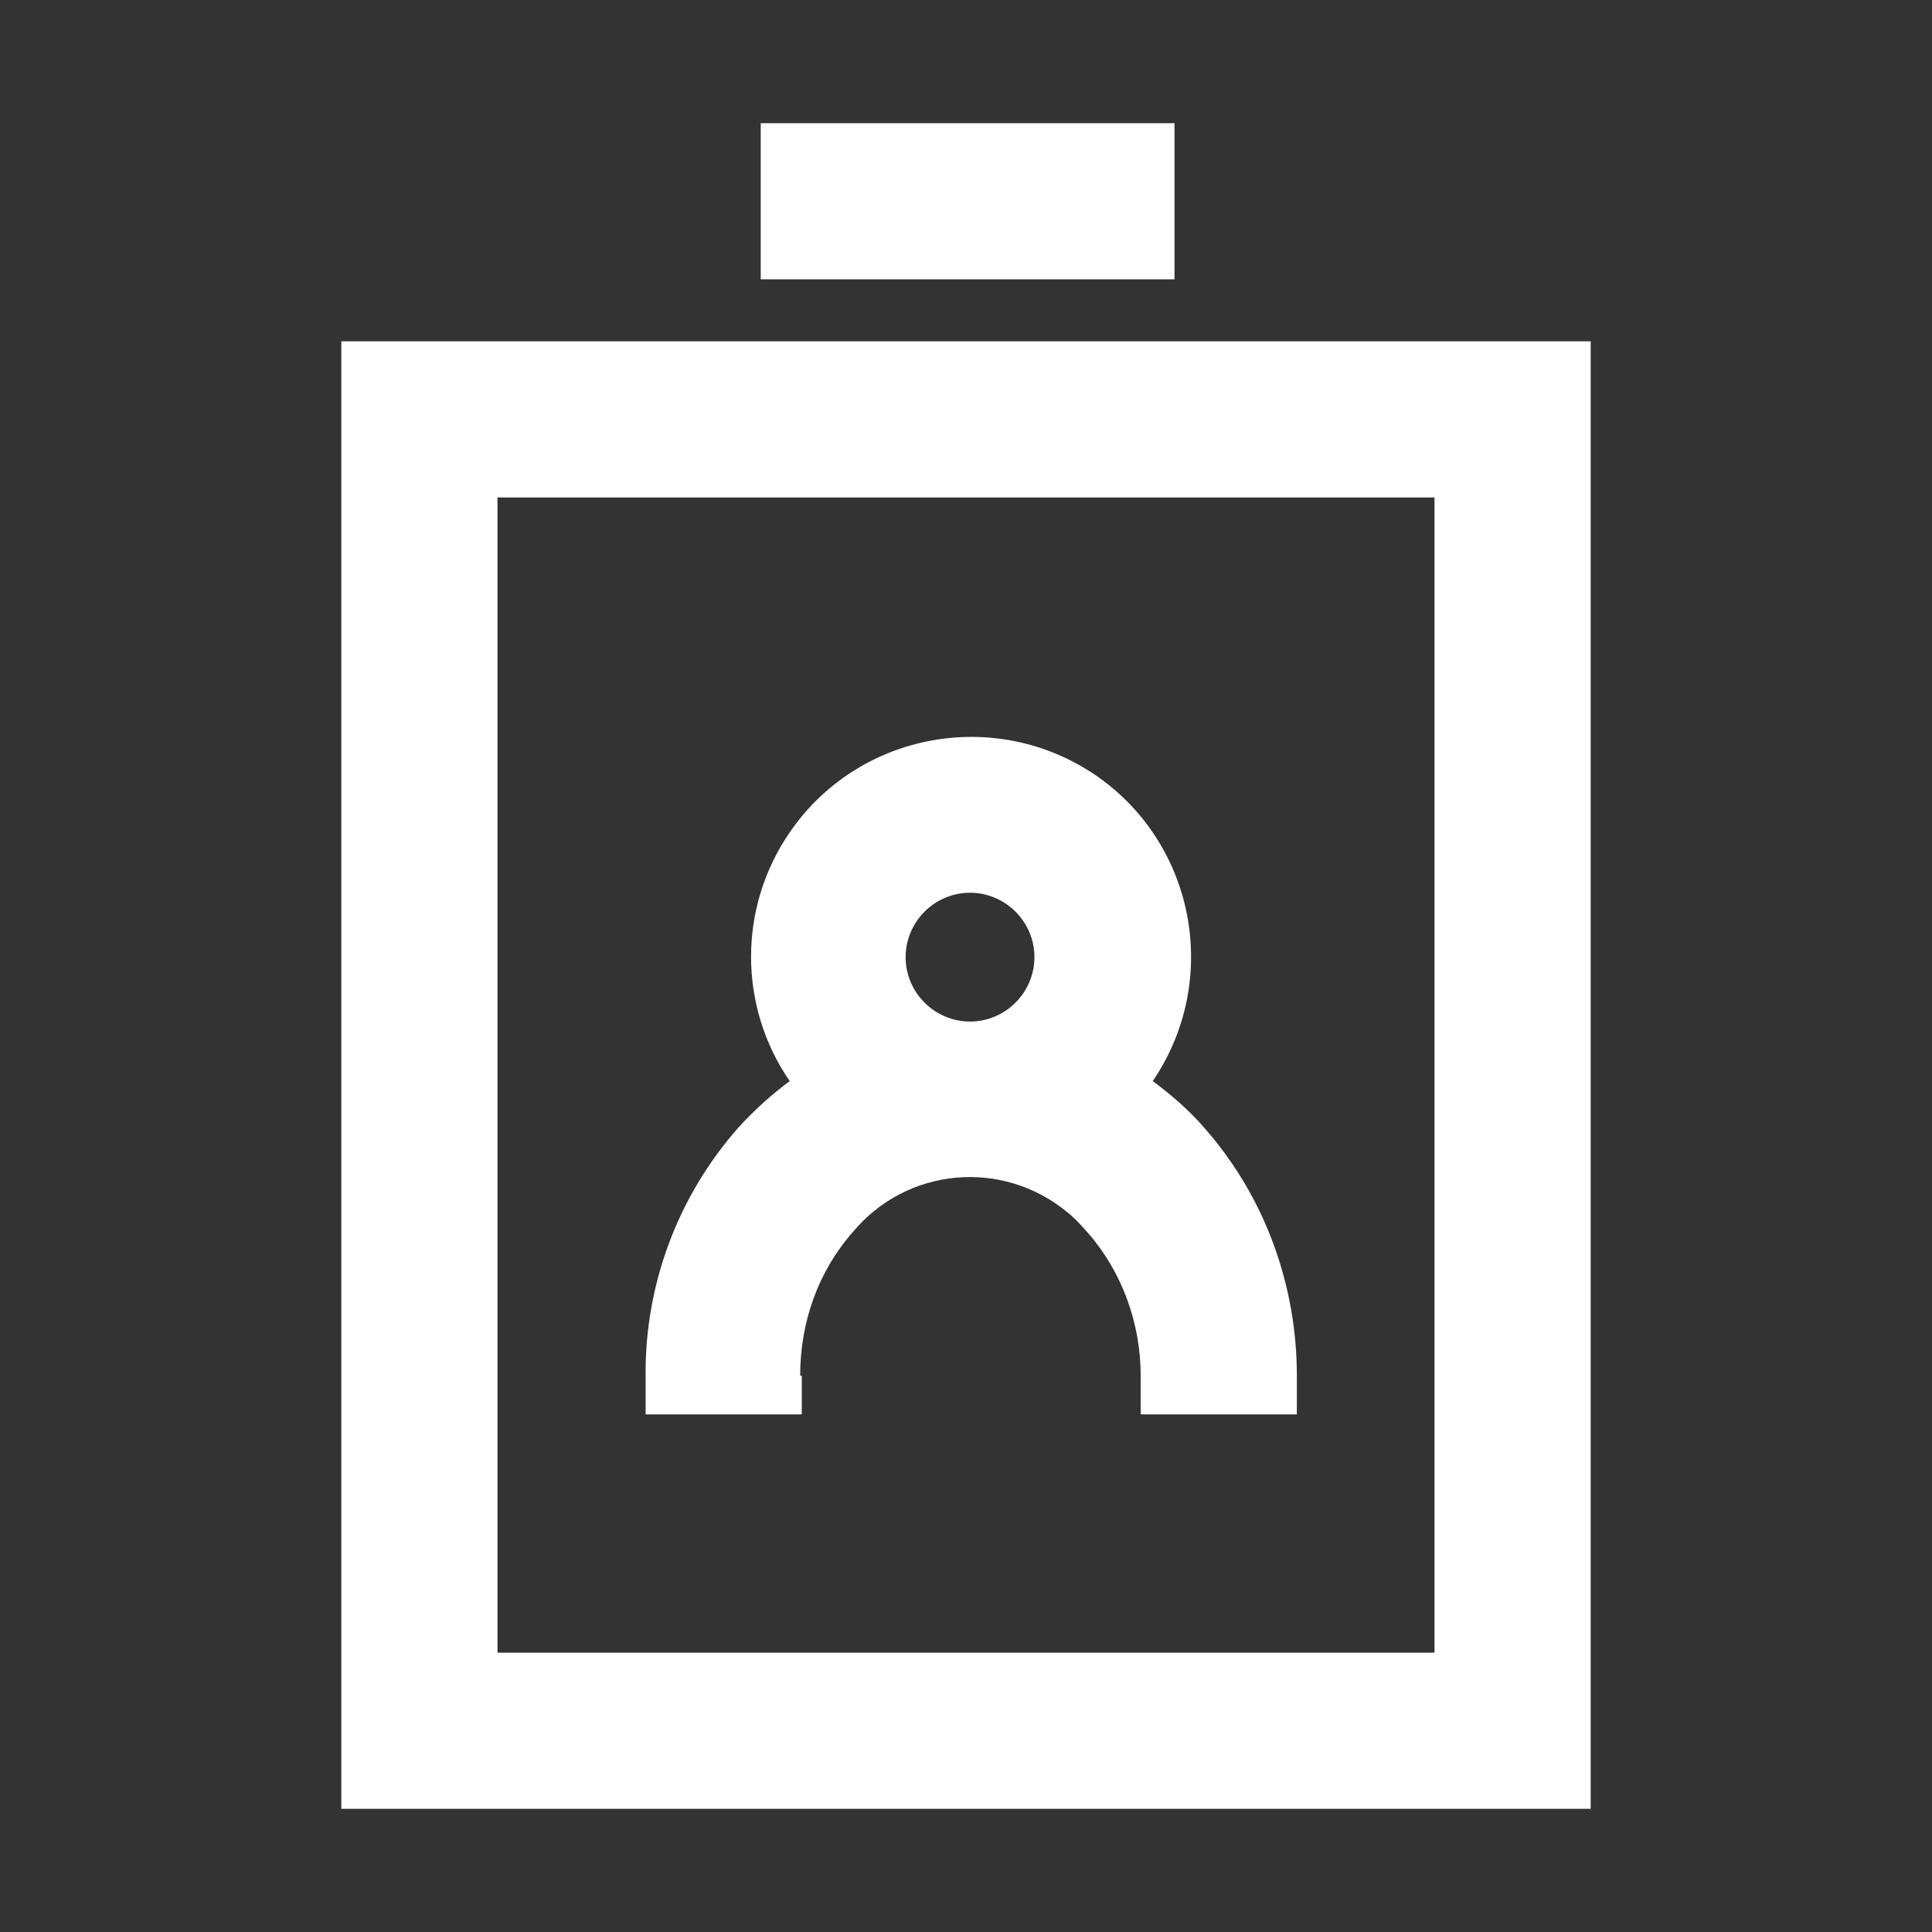 <?xml version="1.0" encoding="UTF-8"?><svg id="Layer_1" xmlns="http://www.w3.org/2000/svg" width="24" height="24" viewBox="0 0 24 24"><rect x="0" y="0" width="24" height="24" fill="#333333" stroke="none"/><defs><style>.cls-1{fill:#fff;}</style></defs><path class="cls-1" d="m4.24,4.24v18.23h15.52V4.24H4.24Zm13.58,16.29H6.18V6.18h11.64v14.35Z"/><path class="cls-1" d="m9.94,17.09c0-.66.22-1.29.65-1.78.67-.81,1.86-.92,2.67-.25.09.07.17.16.25.25.43.49.66,1.13.66,1.78v.48h1.94v-.48c0-1.13-.4-2.23-1.15-3.08-.19-.22-.41-.41-.64-.58.85-1.25.53-2.95-.71-3.8-1.25-.85-2.95-.53-3.8.71-.64.93-.64,2.16,0,3.09-.23.17-.45.37-.64.58-.75.85-1.16,1.95-1.15,3.08v.48h1.94v-.48Zm2.11-6c.44,0,.8.36.8.8,0,.44-.36.8-.8.8-.44,0-.8-.36-.8-.8,0-.44.36-.8.8-.8ZM9.45,1.53h5.14v1.94h-5.14v-1.94Z"/></svg>